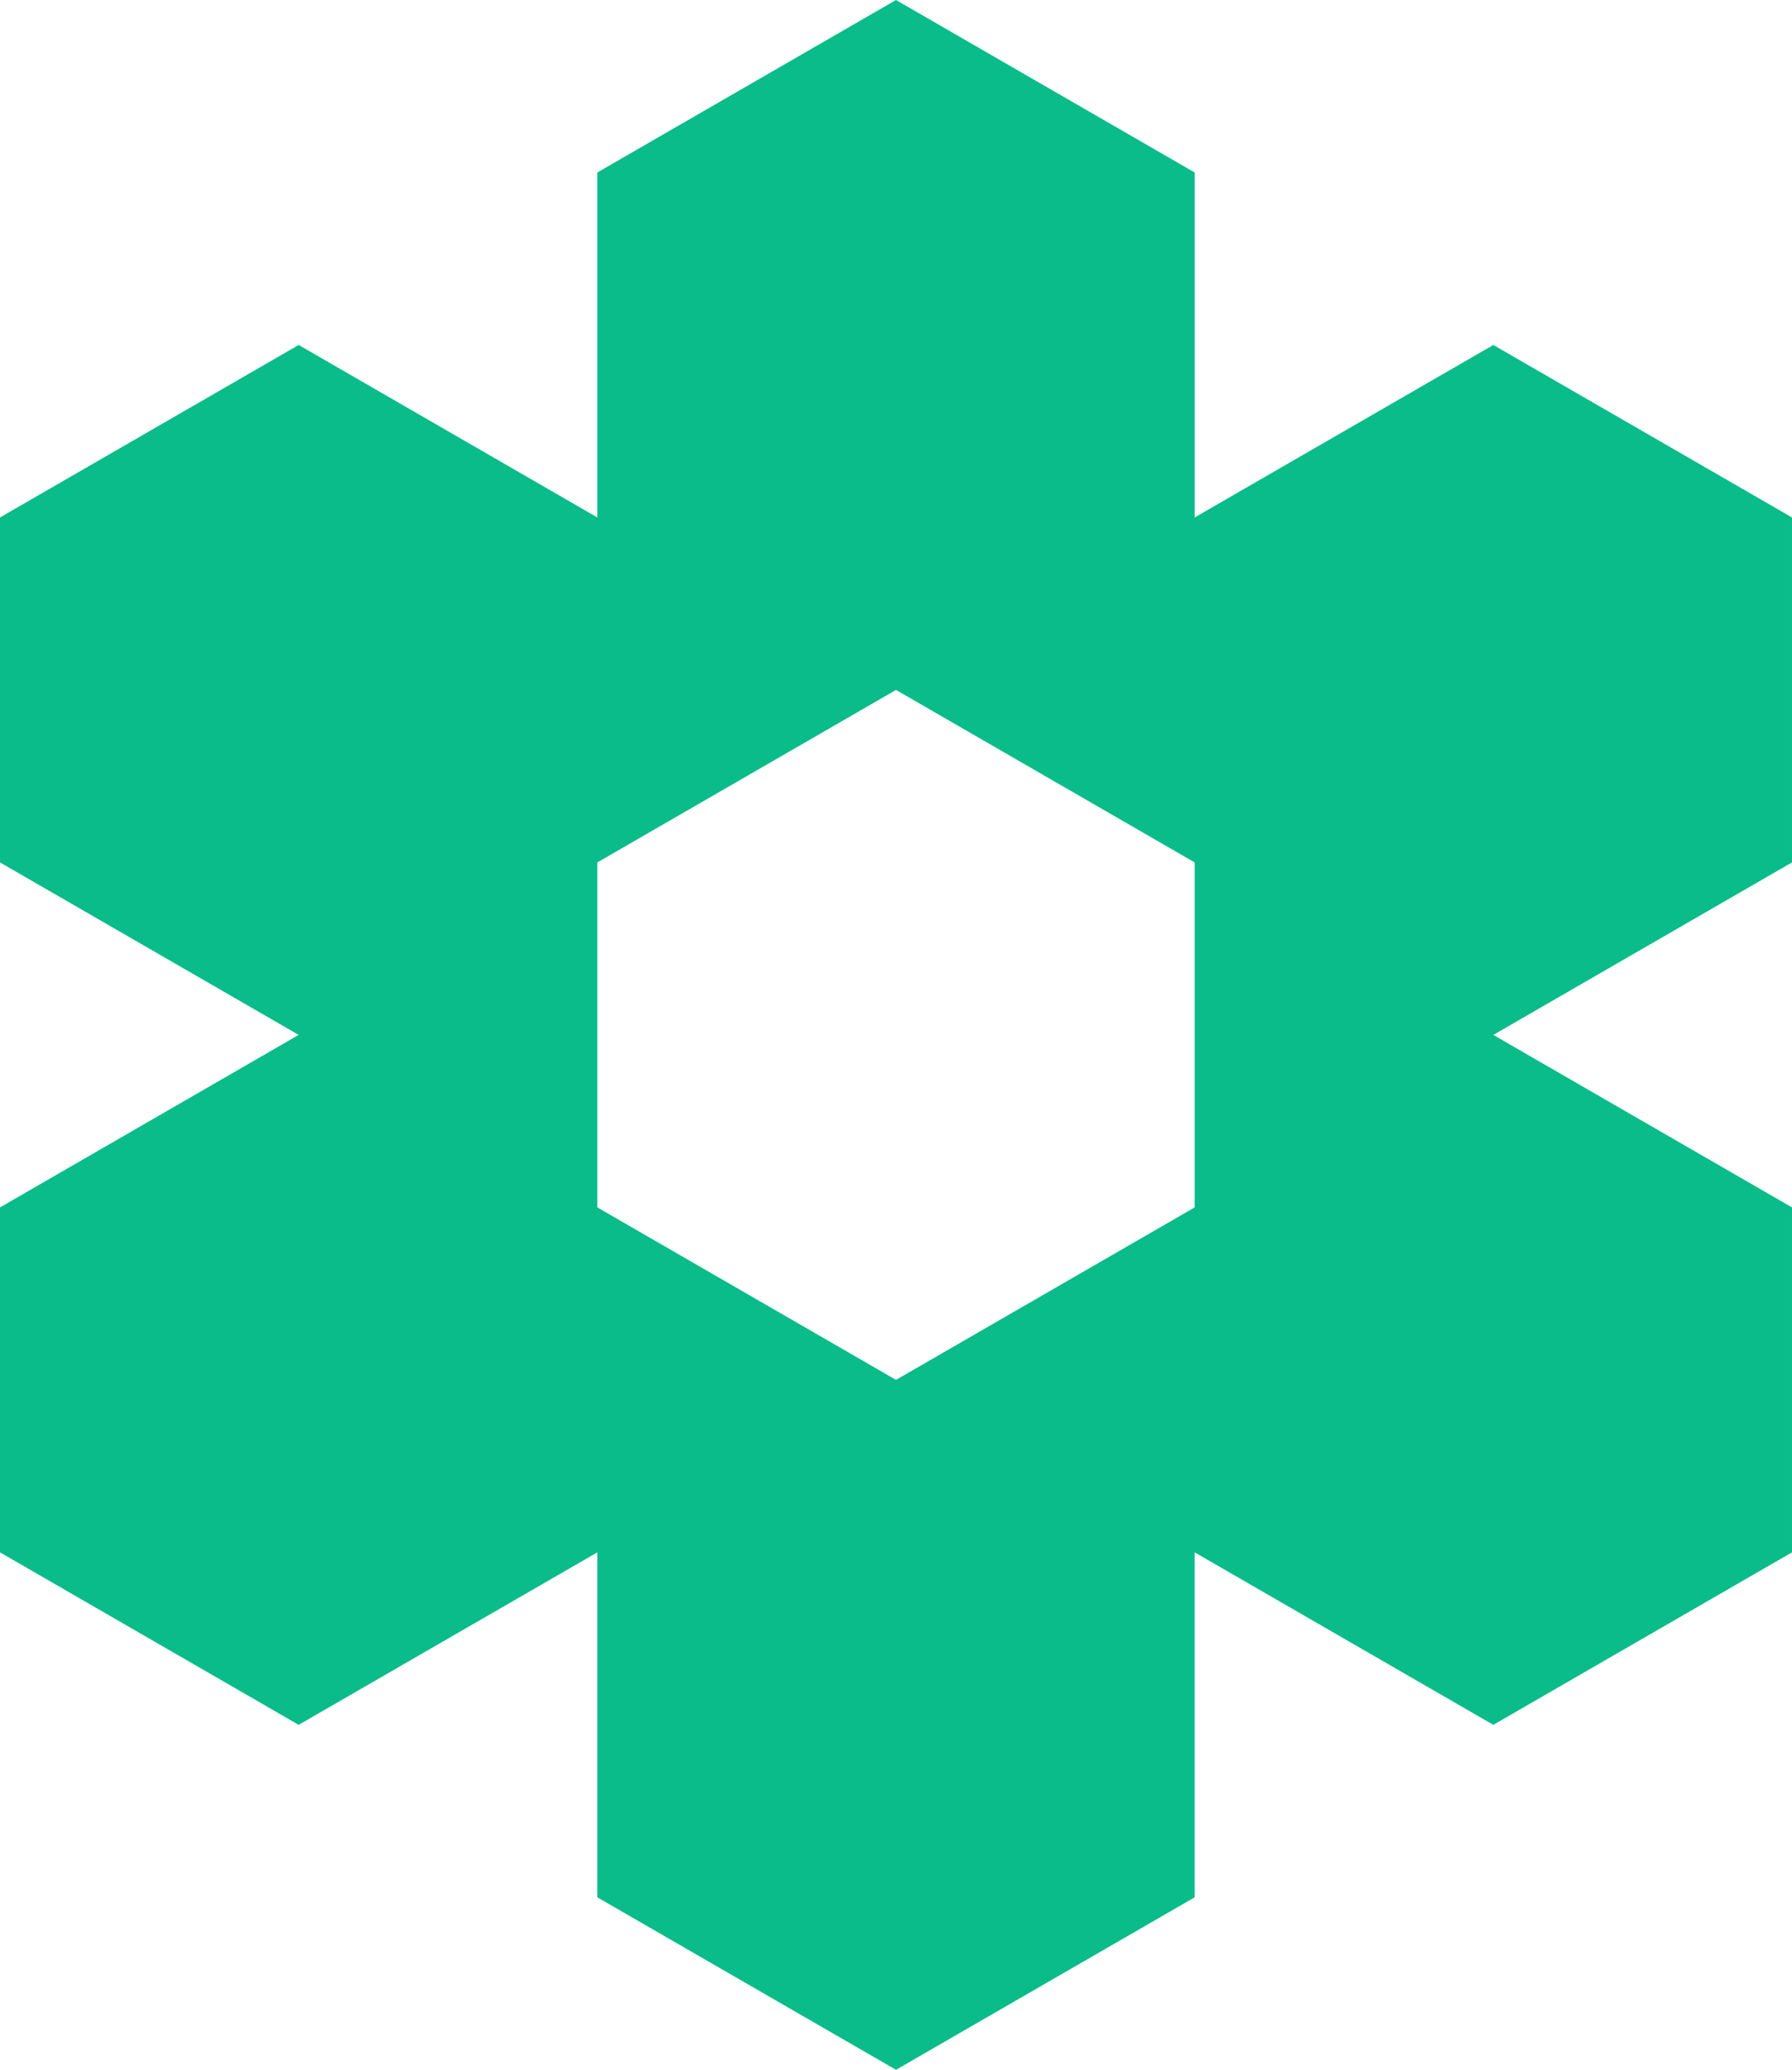 <?xml version="1.0" encoding="UTF-8"?>
<svg id="_레이어_2" data-name="레이어 2" xmlns="http://www.w3.org/2000/svg" viewBox="0 0 4418.78 5102.36">
  <defs>
    <style>
      .cls-1 {
        fill: #09bc8a;
        stroke-width: 0px;
      }
    </style>
  </defs>
  <g id="_0" data-name="0">
    <path class="cls-1" d="m4418.78,1275.59l-736.46-425.2-736.46,425.2V425.2L2209.39,0l-736.46,425.2v850.39l-736.46-425.2L0,1275.59v850.39l736.46,425.2L0,2976.38v850.39l736.46,425.2,736.46-425.2v850.39l736.46,425.2,736.46-425.2v-850.39l736.46,425.2,736.46-425.2v-850.39l-736.46-425.2,736.46-425.2v-850.39Zm-1472.93,1700.79l-736.46,425.2-736.46-425.2v-850.39l736.46-425.2,736.46,425.2v850.39Z"/>
  </g>
</svg>